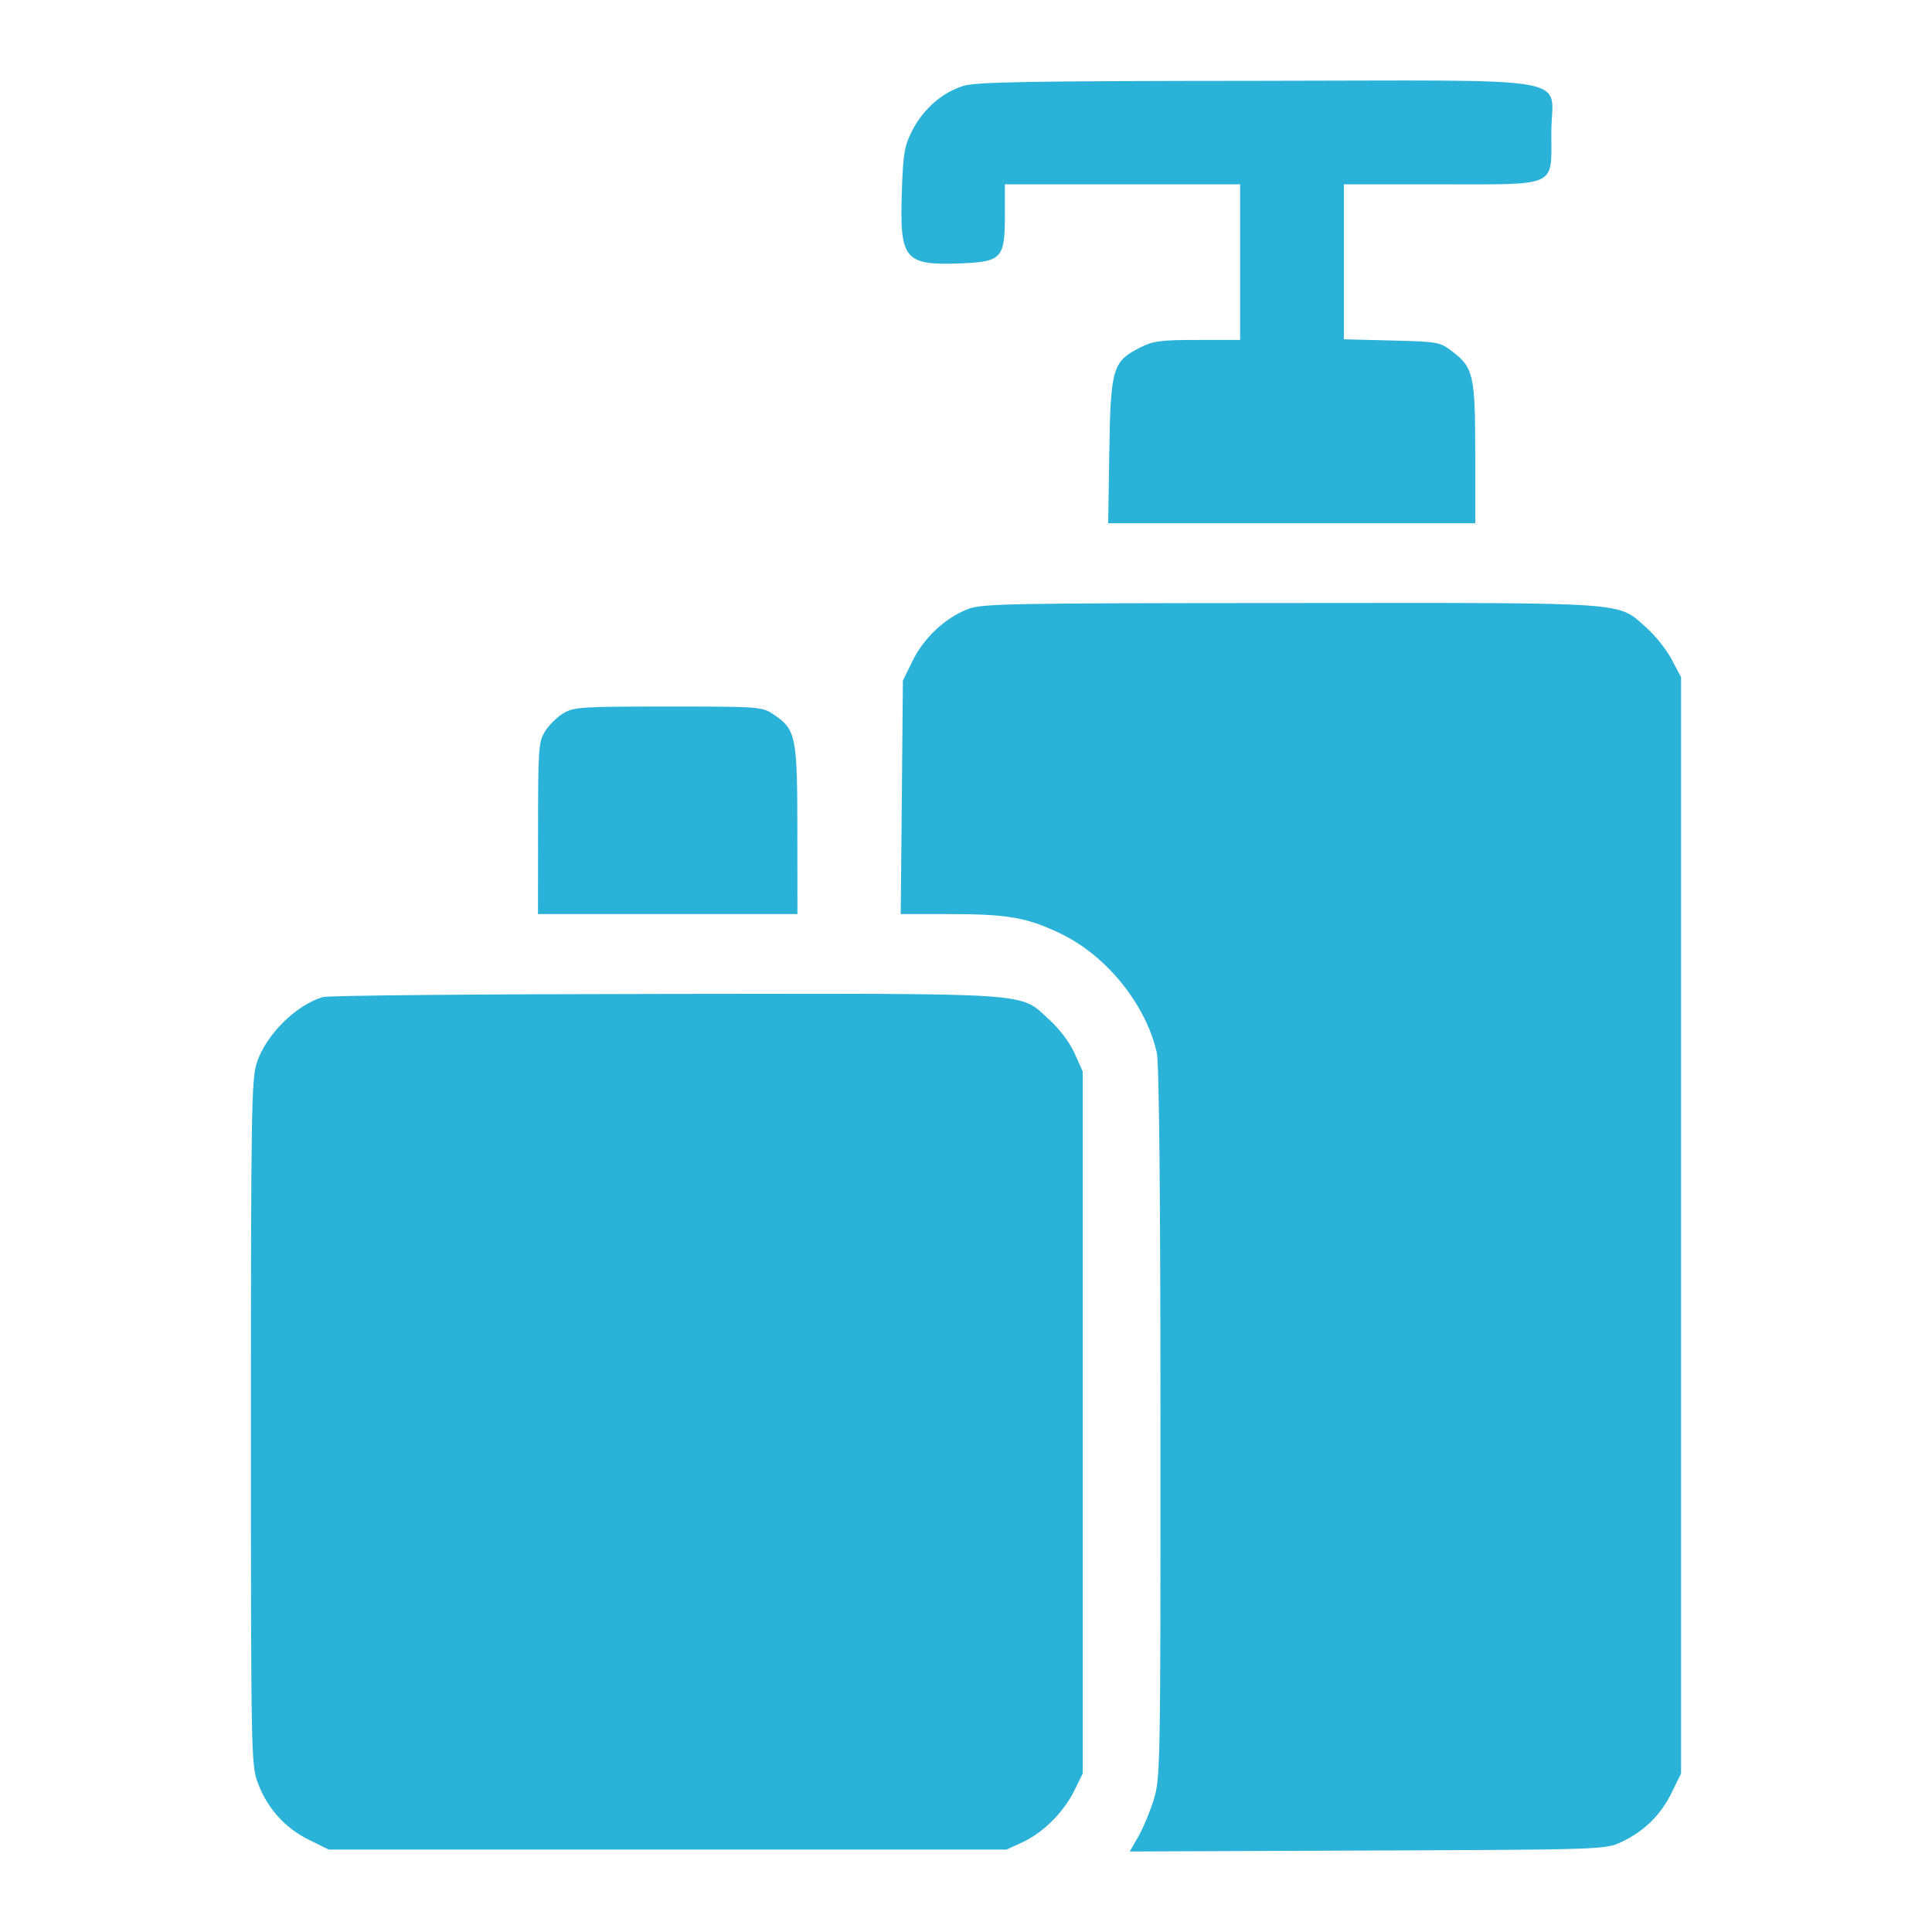 <svg width="24" height="24" viewBox="0 0 24 24" fill="none" xmlns="http://www.w3.org/2000/svg">
<path fill-rule="evenodd" clip-rule="evenodd" d="M11.968 1.067C11.706 1.148 11.472 1.351 11.335 1.617C11.234 1.814 11.219 1.899 11.203 2.387C11.175 3.224 11.235 3.298 11.927 3.272C12.446 3.252 12.483 3.211 12.483 2.672V2.29H13.944H15.405V3.256V4.223H14.877C14.415 4.223 14.325 4.235 14.158 4.32C13.822 4.49 13.796 4.579 13.78 5.609L13.766 6.5H16.046H18.326V5.639C18.326 4.667 18.304 4.567 18.044 4.368C17.886 4.248 17.866 4.244 17.288 4.23L16.694 4.215V3.252V2.29H17.889C19.368 2.29 19.271 2.335 19.271 1.647C19.271 0.924 19.706 1 15.603 1.004C12.783 1.006 12.126 1.018 11.968 1.067ZM12.011 7.571C11.731 7.685 11.476 7.926 11.337 8.208L11.216 8.455L11.203 9.905L11.189 11.355H11.787C12.511 11.355 12.752 11.396 13.164 11.592C13.739 11.864 14.231 12.469 14.37 13.075C14.399 13.2 14.415 14.806 14.416 17.677C14.417 21.962 14.414 22.094 14.331 22.36C14.284 22.51 14.198 22.715 14.14 22.816L14.034 23L16.985 22.988C19.883 22.977 19.941 22.975 20.133 22.886C20.419 22.753 20.627 22.552 20.763 22.275L20.883 22.031V15.222V8.412L20.766 8.192C20.703 8.071 20.561 7.893 20.453 7.798C20.082 7.472 20.314 7.488 16.031 7.491C12.432 7.493 12.193 7.498 12.011 7.571ZM6.994 8.863C6.917 8.91 6.816 9.011 6.769 9.088C6.69 9.218 6.684 9.306 6.684 10.292L6.683 11.355H8.294H9.906L9.905 10.313C9.905 9.147 9.888 9.061 9.609 8.875C9.466 8.779 9.438 8.777 8.299 8.777C7.213 8.777 7.125 8.783 6.994 8.863ZM4.01 12.386C3.671 12.488 3.302 12.857 3.189 13.205C3.124 13.406 3.117 13.826 3.117 17.674C3.117 21.821 3.12 21.926 3.204 22.151C3.321 22.464 3.543 22.71 3.838 22.855L4.084 22.976H8.294H12.505L12.704 22.884C12.959 22.766 13.213 22.512 13.346 22.243L13.45 22.031V17.67V13.31L13.348 13.083C13.287 12.948 13.16 12.78 13.036 12.668C12.652 12.323 12.94 12.342 8.276 12.347C5.994 12.349 4.074 12.366 4.01 12.386Z" fill="#2AB2D9"/>
</svg>
